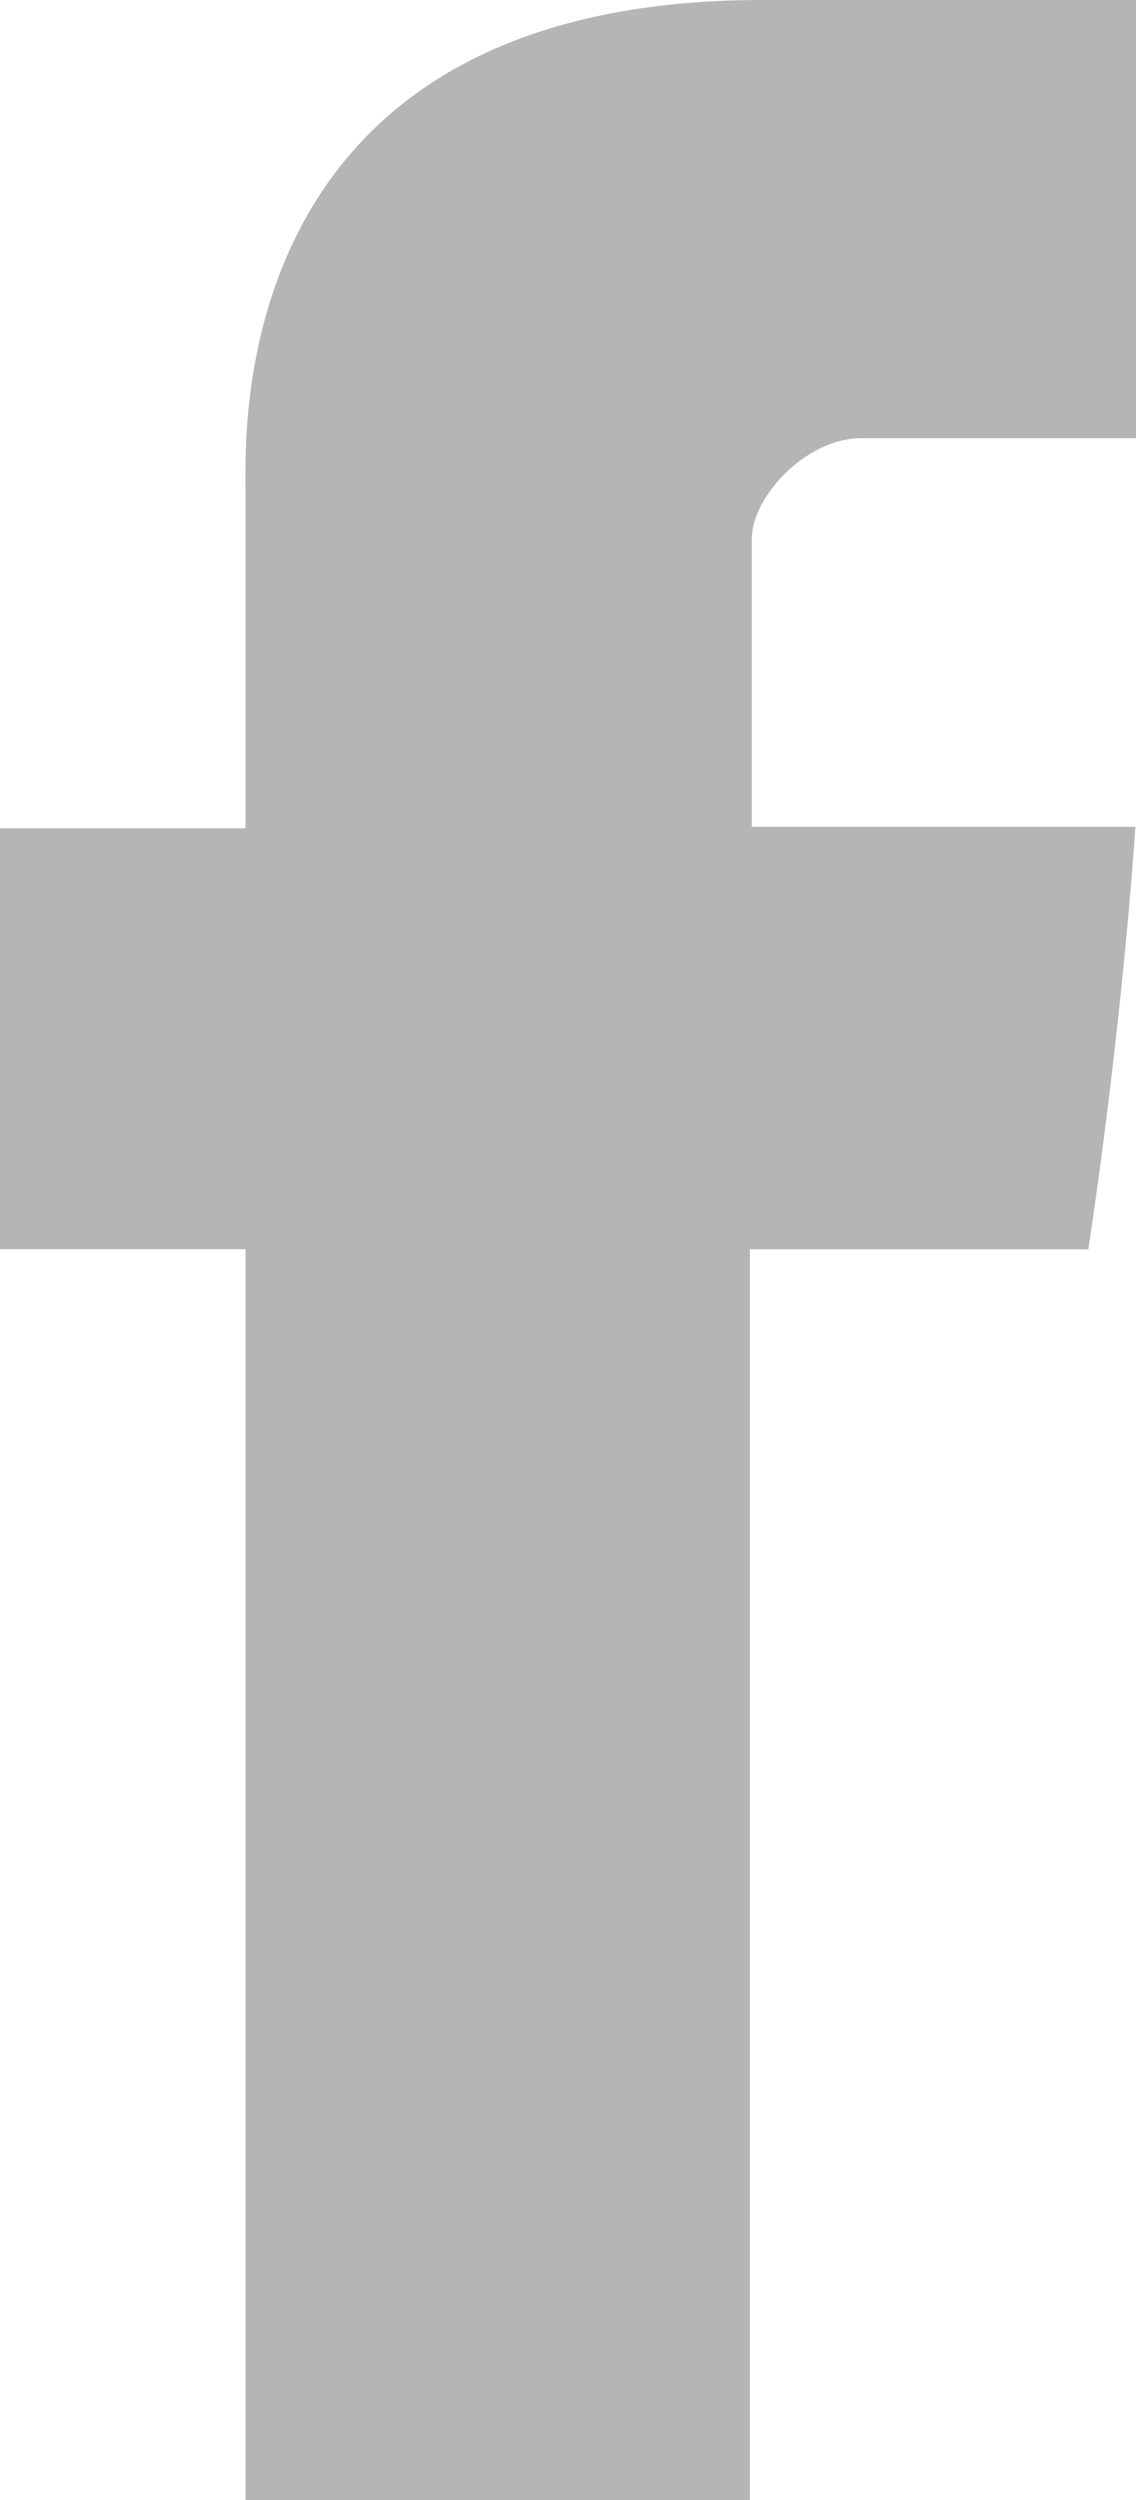 <svg width="10" height="22" viewBox="0 0 10 22" fill="none" xmlns="http://www.w3.org/2000/svg">
<path fill-rule="evenodd" clip-rule="evenodd" d="M10 3.856H7.581C7.102 3.856 6.618 4.365 6.618 4.743V7.276H9.995C9.859 9.218 9.58 10.994 9.58 10.994H6.601V22H2.161V10.993H0V7.289H2.161V4.261C2.161 3.707 2.052 0 6.71 0H10L10 3.856Z" fill="#B5B5B5"/>
</svg>
